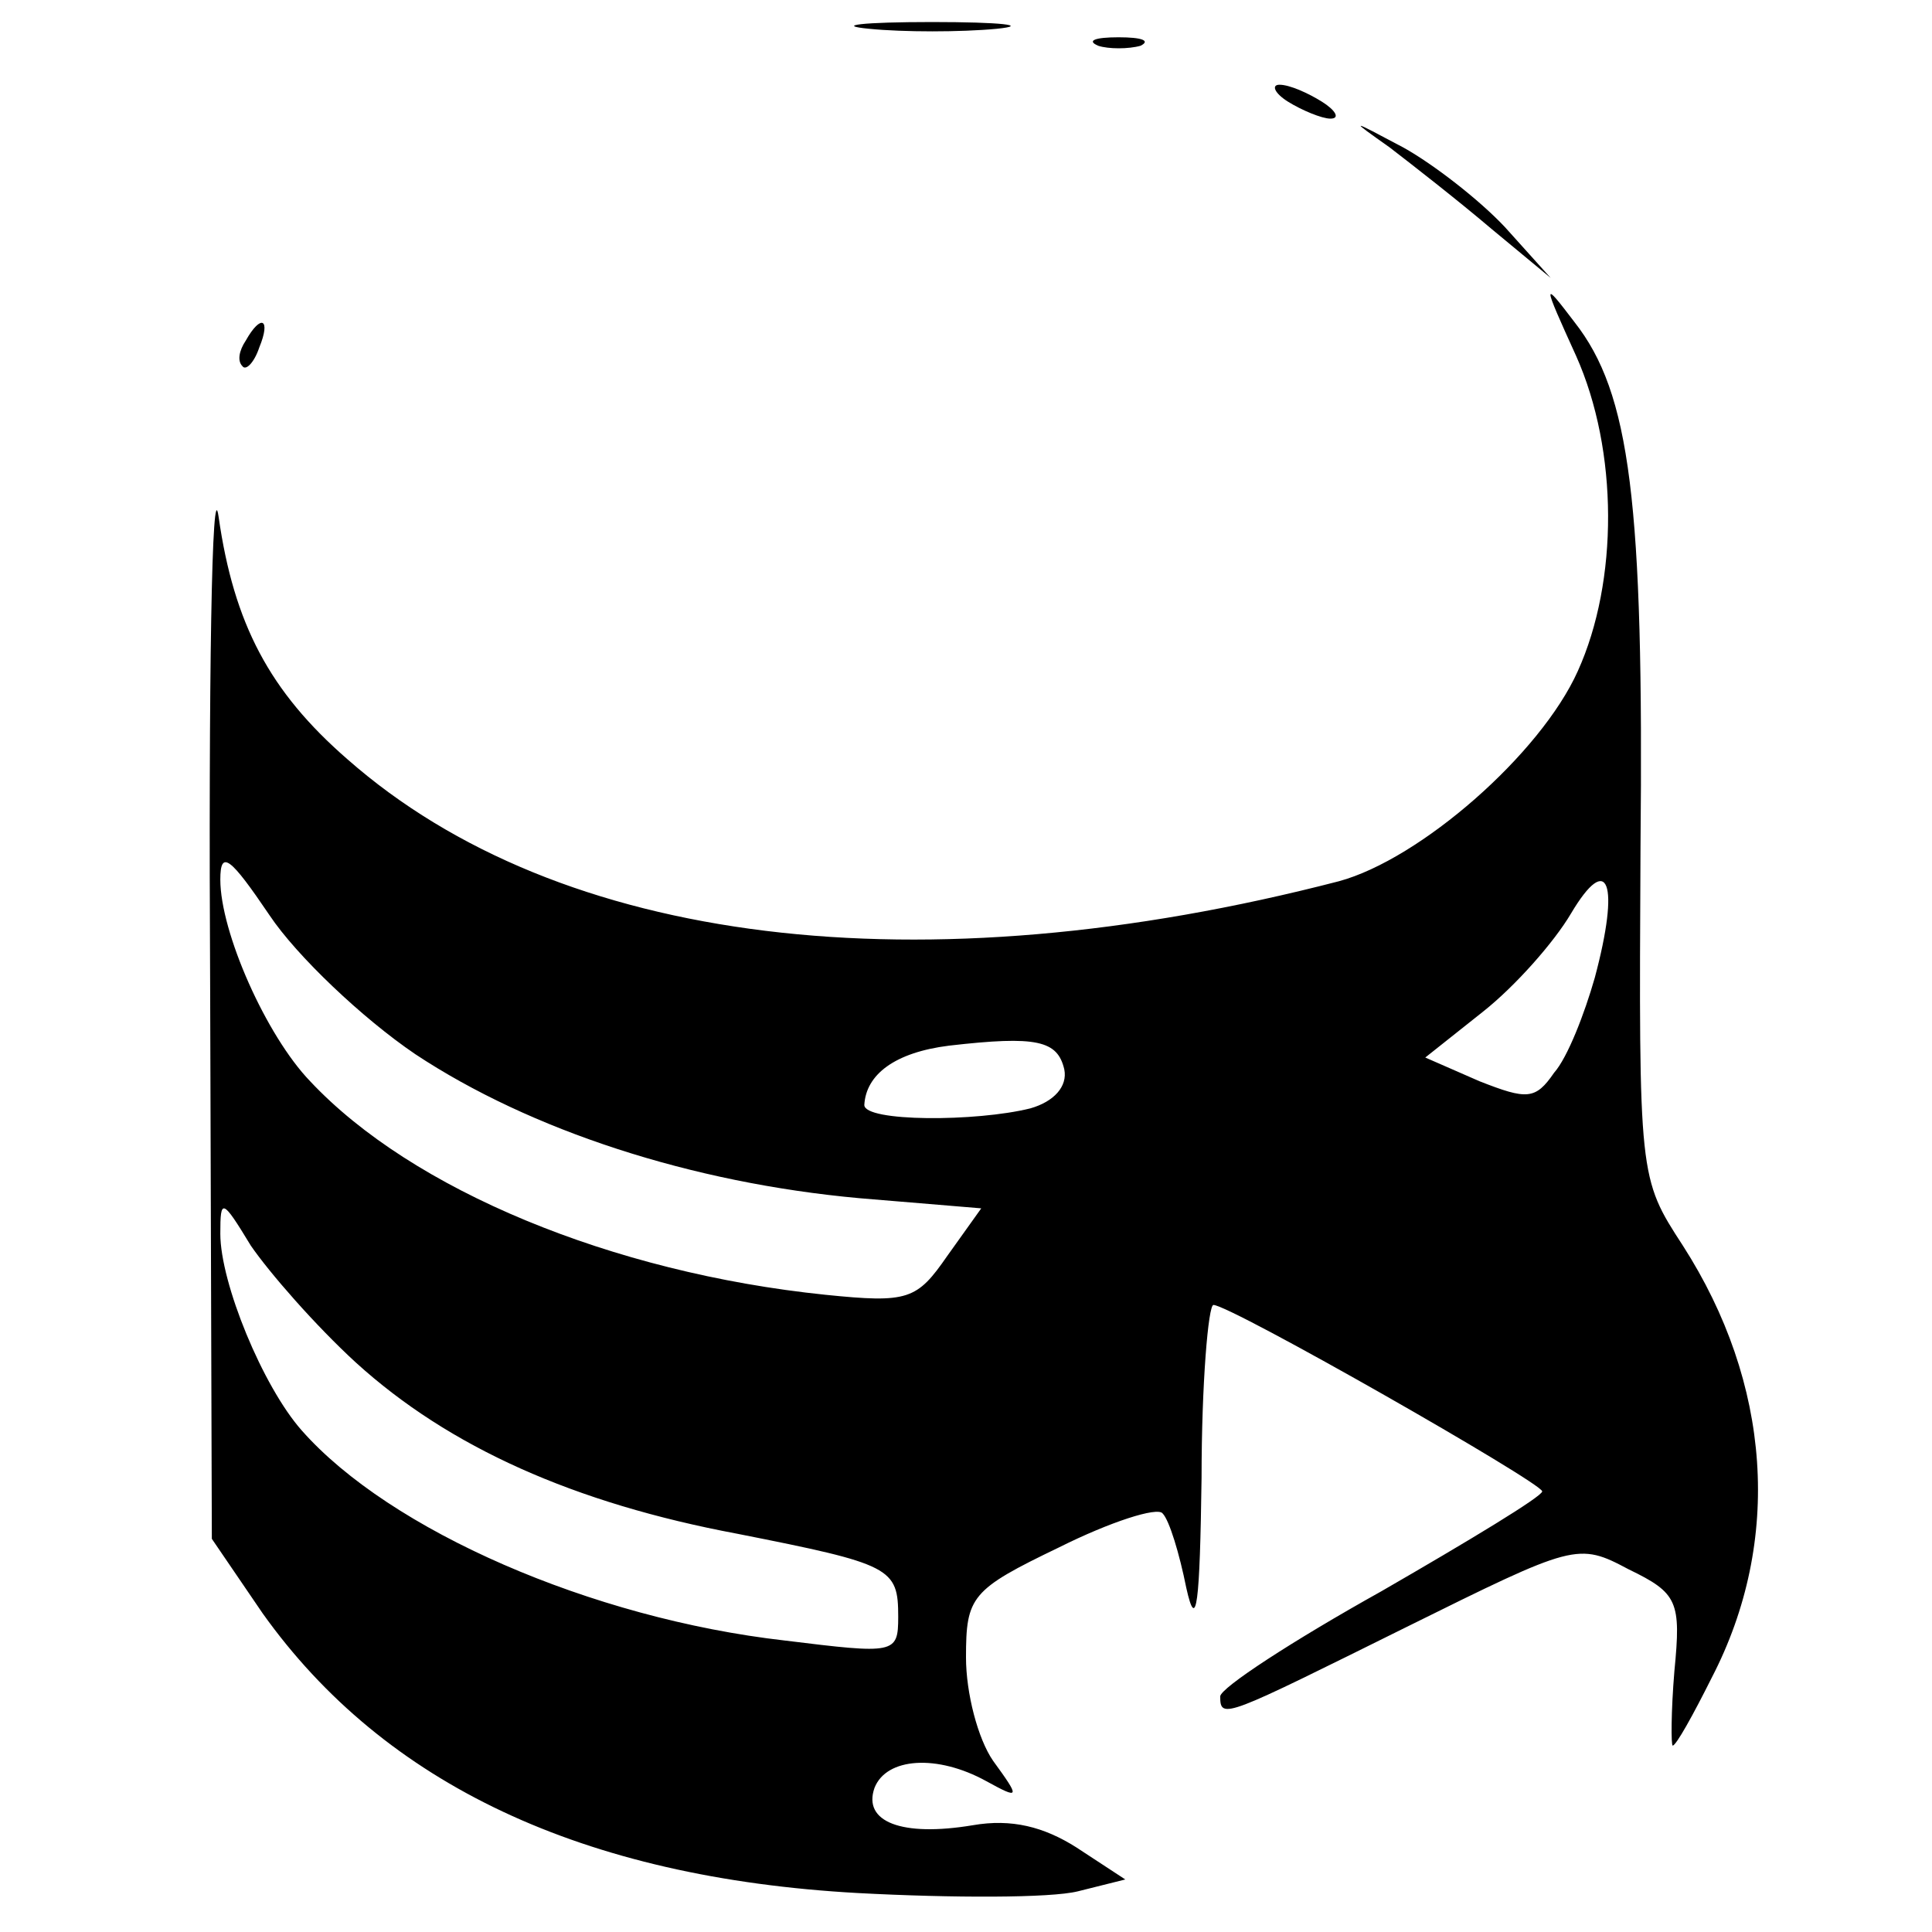 <?xml version="1.0" standalone="no"?>
<!DOCTYPE svg PUBLIC "-//W3C//DTD SVG 20010904//EN"
 "http://www.w3.org/TR/2001/REC-SVG-20010904/DTD/svg10.dtd">
<svg version="1.0" xmlns="http://www.w3.org/2000/svg"
 width="114pt" height="114pt" viewBox="0 0 114 114"
 preserveAspectRatio="xMidYMid meet">
<g transform="translate(0,114) scale(0.1,-0.1)"
fill="#000000" stroke="none">
<path d="M513 1123 c20 -2 54 -2 75 0 20 2 3 4 -38 4 -41 0 -58 -2 -37 -4z"/>
<path d="M648 1113 c6 -2 18 -2 25 0 6 3 1 5 -13 5 -14 0 -19 -2 -12 -5z"/>
<path d="M760 1080 c8 -5 20 -10 25 -10 6 0 3 5 -5 10 -8 5 -19 10 -25 10 -5
0 -3 -5 5 -10z"/>
<path d="M820 1053 c13 -10 40 -31 60 -48 l35 -29 -27 30 c-15 16 -42 37 -60
47 -32 17 -32 17 -8 0z"/>
<path d="M930 930 c25 -56 25 -133 1 -186 -22 -49 -93 -111 -141 -124 -247
-64 -460 -38 -585 72 -46 40 -67 80 -76 143 -4 28 -6 -97 -5 -277 l1 -326 30
-44 c72 -101 189 -156 351 -165 56 -3 114 -3 130 1 l28 7 -29 19 c-19 12 -38
17 -61 13 -42 -7 -65 2 -58 22 7 18 37 20 66 4 20 -11 20 -10 4 12 -9 13 -16
40 -16 61 0 36 3 40 55 65 30 15 58 24 61 20 4 -4 10 -24 14 -44 6 -27 8 -9 9
65 0 56 4 102 7 102 10 0 194 -105 194 -110 0 -3 -43 -29 -95 -59 -52 -29 -95
-57 -95 -62 0 -14 3 -12 110 41 99 49 101 50 131 34 29 -14 31 -19 27 -60 -2
-24 -2 -44 -1 -44 2 0 12 18 23 40 42 81 35 174 -17 255 -26 40 -26 40 -25
235 2 204 -6 268 -39 310 -19 25 -19 24 1 -20z m-685 -412 c68 -45 163 -76
262 -85 l72 -6 -20 -28 c-18 -26 -23 -28 -72 -23 -126 13 -244 62 -304 126
-26 27 -53 88 -53 119 0 18 6 13 29 -21 16 -24 55 -61 86 -82z m696 45 c-6
-21 -16 -47 -24 -56 -11 -16 -16 -16 -44 -5 l-32 14 34 27 c19 15 42 41 52 58
22 37 29 18 14 -38z m-313 -54 c2 -10 -6 -19 -20 -23 -32 -8 -98 -8 -98 2 1
18 18 31 50 35 52 6 64 3 68 -14z m-418 -173 c55 -50 129 -83 225 -101 91 -18
95 -20 95 -49 0 -22 -2 -22 -67 -14 -114 13 -233 65 -285 124 -23 26 -48 87
-48 116 0 21 1 21 18 -7 11 -16 38 -47 62 -69z"/>
<path d="M145 939 c-4 -6 -5 -12 -2 -15 2 -3 7 2 10 11 7 17 1 20 -8 4z"/>
</g>
</svg>
